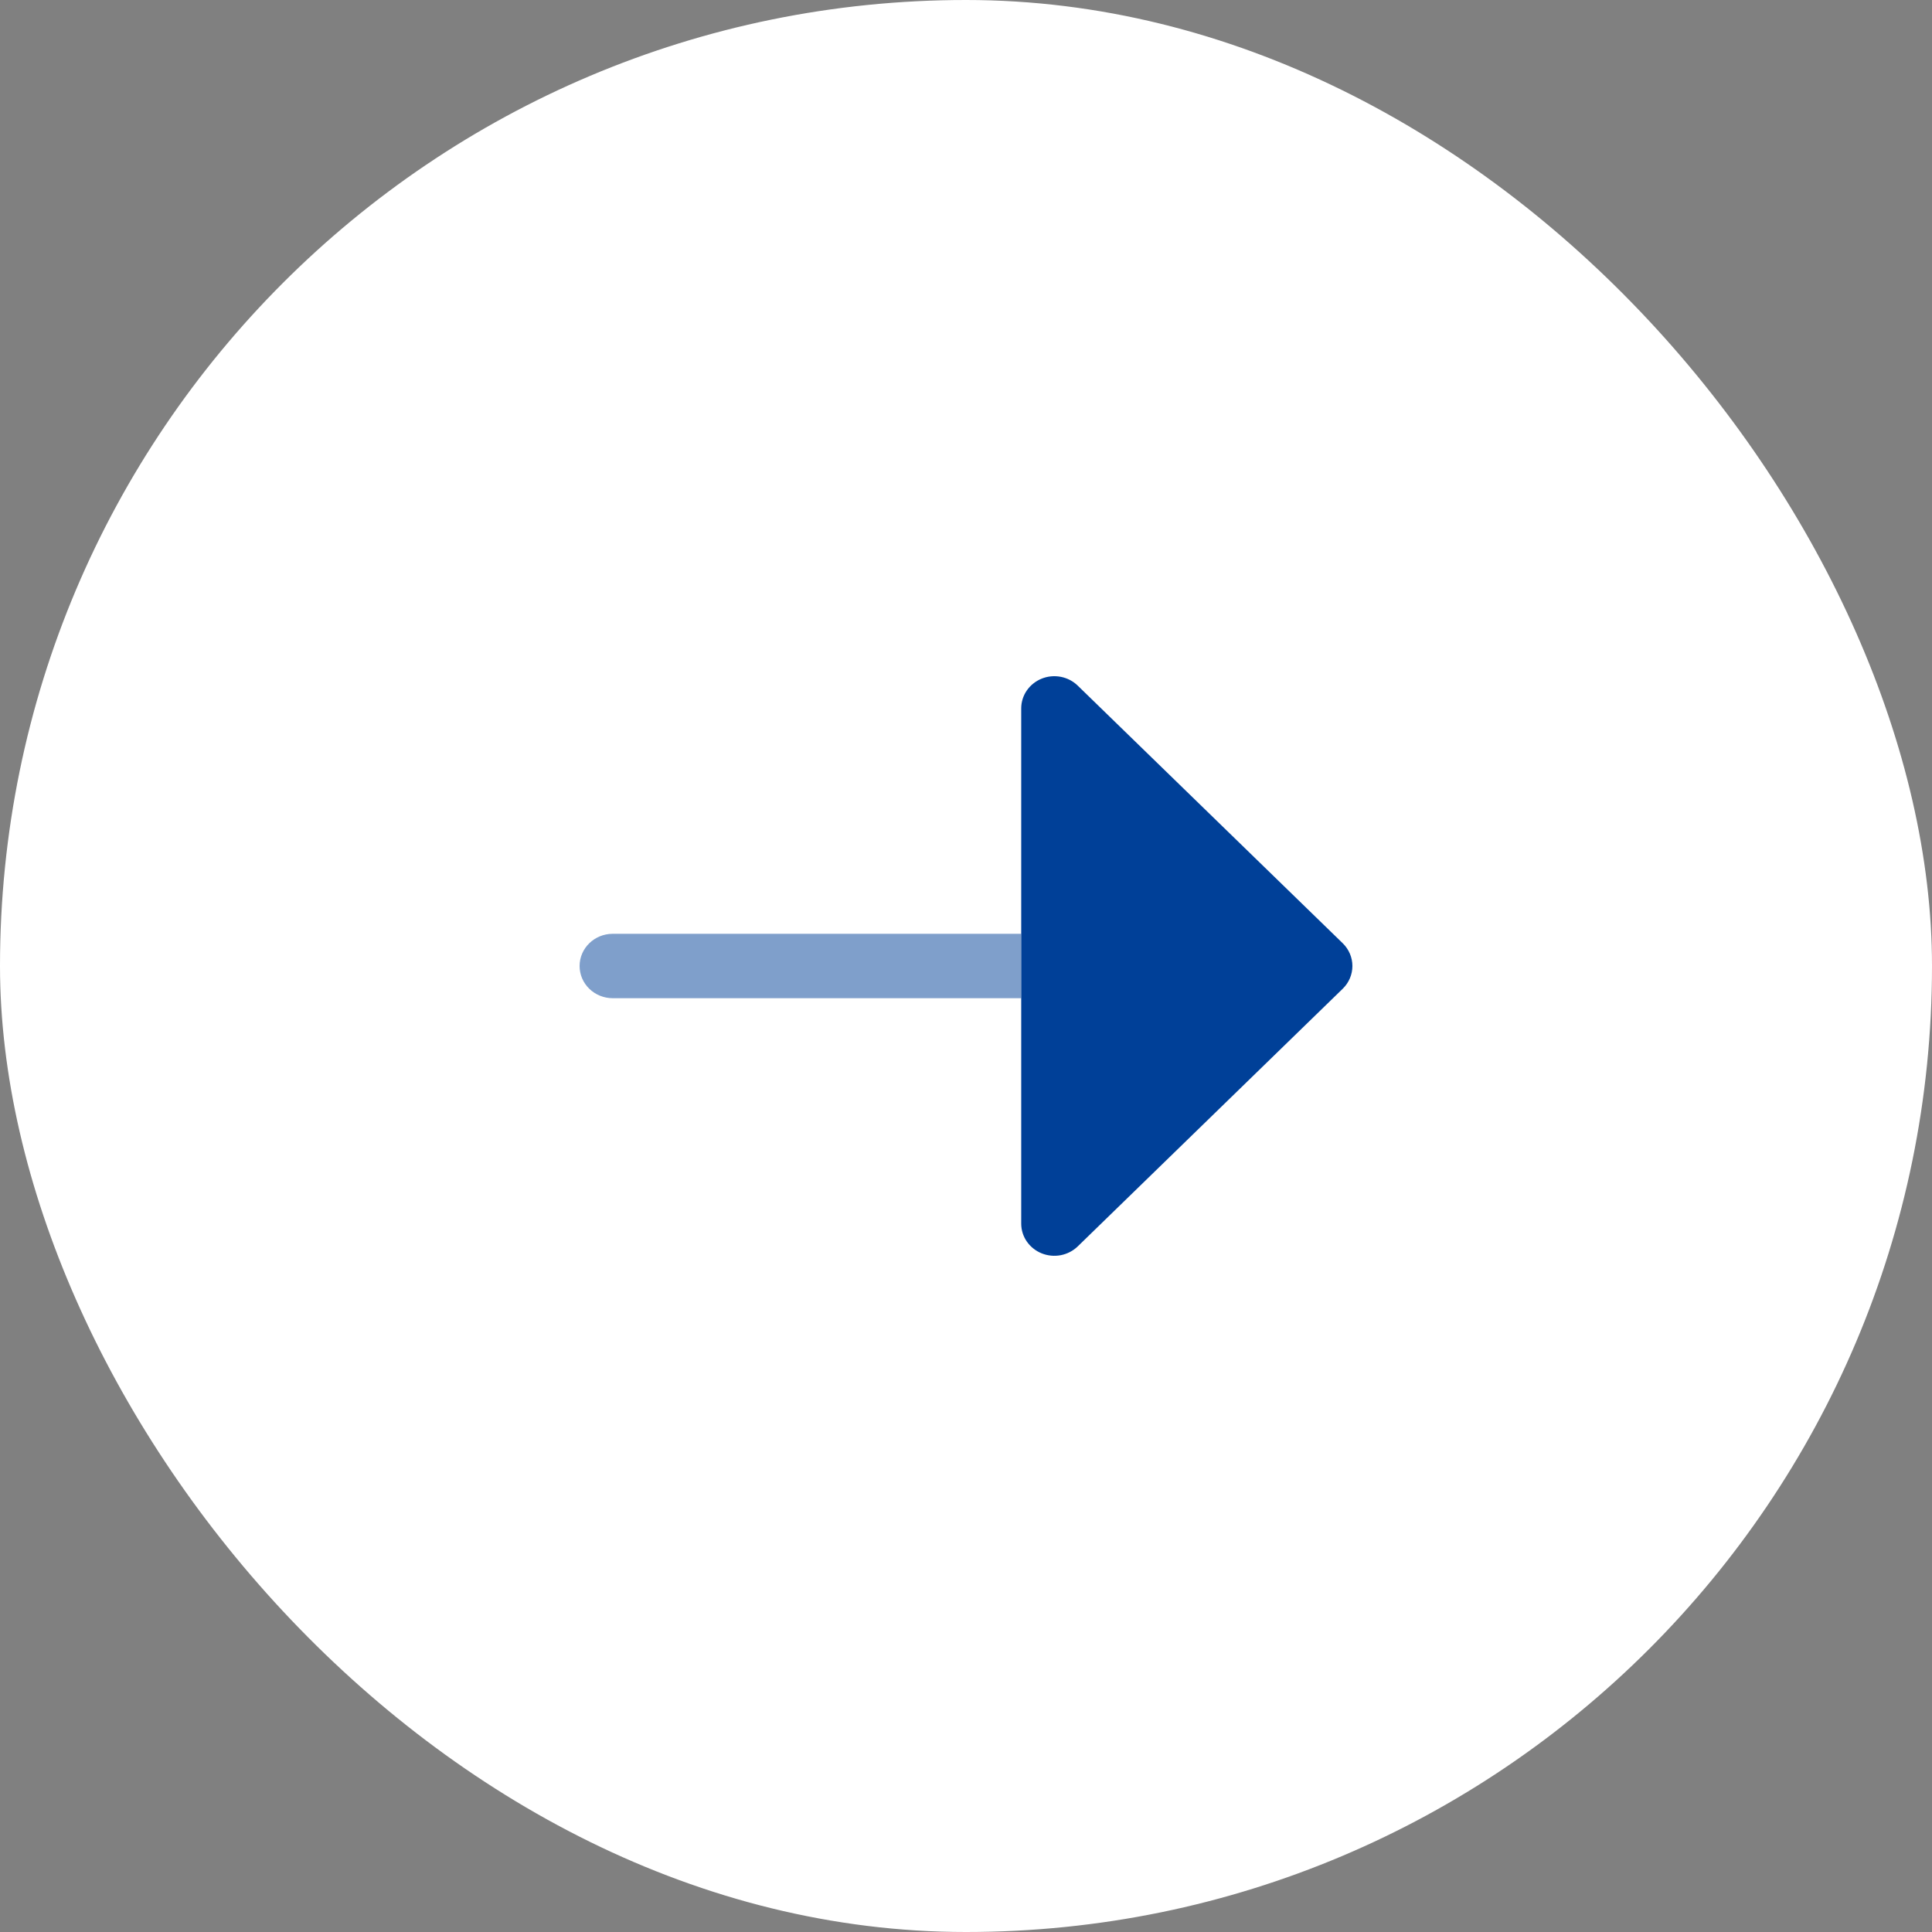 <svg width="60" height="60" viewBox="0 0 60 60" fill="none" xmlns="http://www.w3.org/2000/svg">
<rect x="0" y="0" width="60" height="60" fill="#808080" stroke="none"/>
<rect width="60" height="60" rx="30" fill="white"/>
<path opacity="0.5" fill-rule="evenodd" clip-rule="evenodd" d="M18 30C18 30.265 18.108 30.52 18.301 30.707C18.494 30.895 18.756 31 19.029 31L31.715 31L31.715 29L19.029 29C18.461 29 18 29.448 18 30Z" fill="#004098"/>
<path d="M31.715 21.999C31.715 21.802 31.775 21.608 31.888 21.444C32.002 21.28 32.162 21.152 32.35 21.076C32.538 21 32.744 20.981 32.944 21.019C33.143 21.058 33.327 21.153 33.47 21.293L41.699 29.293C41.892 29.481 42 29.735 42 30C42 30.265 41.892 30.519 41.699 30.707L33.47 38.708C33.327 38.847 33.143 38.942 32.944 38.981C32.744 39.019 32.538 38.999 32.35 38.924C32.162 38.848 32.002 38.72 31.888 38.556C31.775 38.392 31.715 38.199 31.715 38.001L31.715 21.999Z" fill="#004098"/>
</svg>

